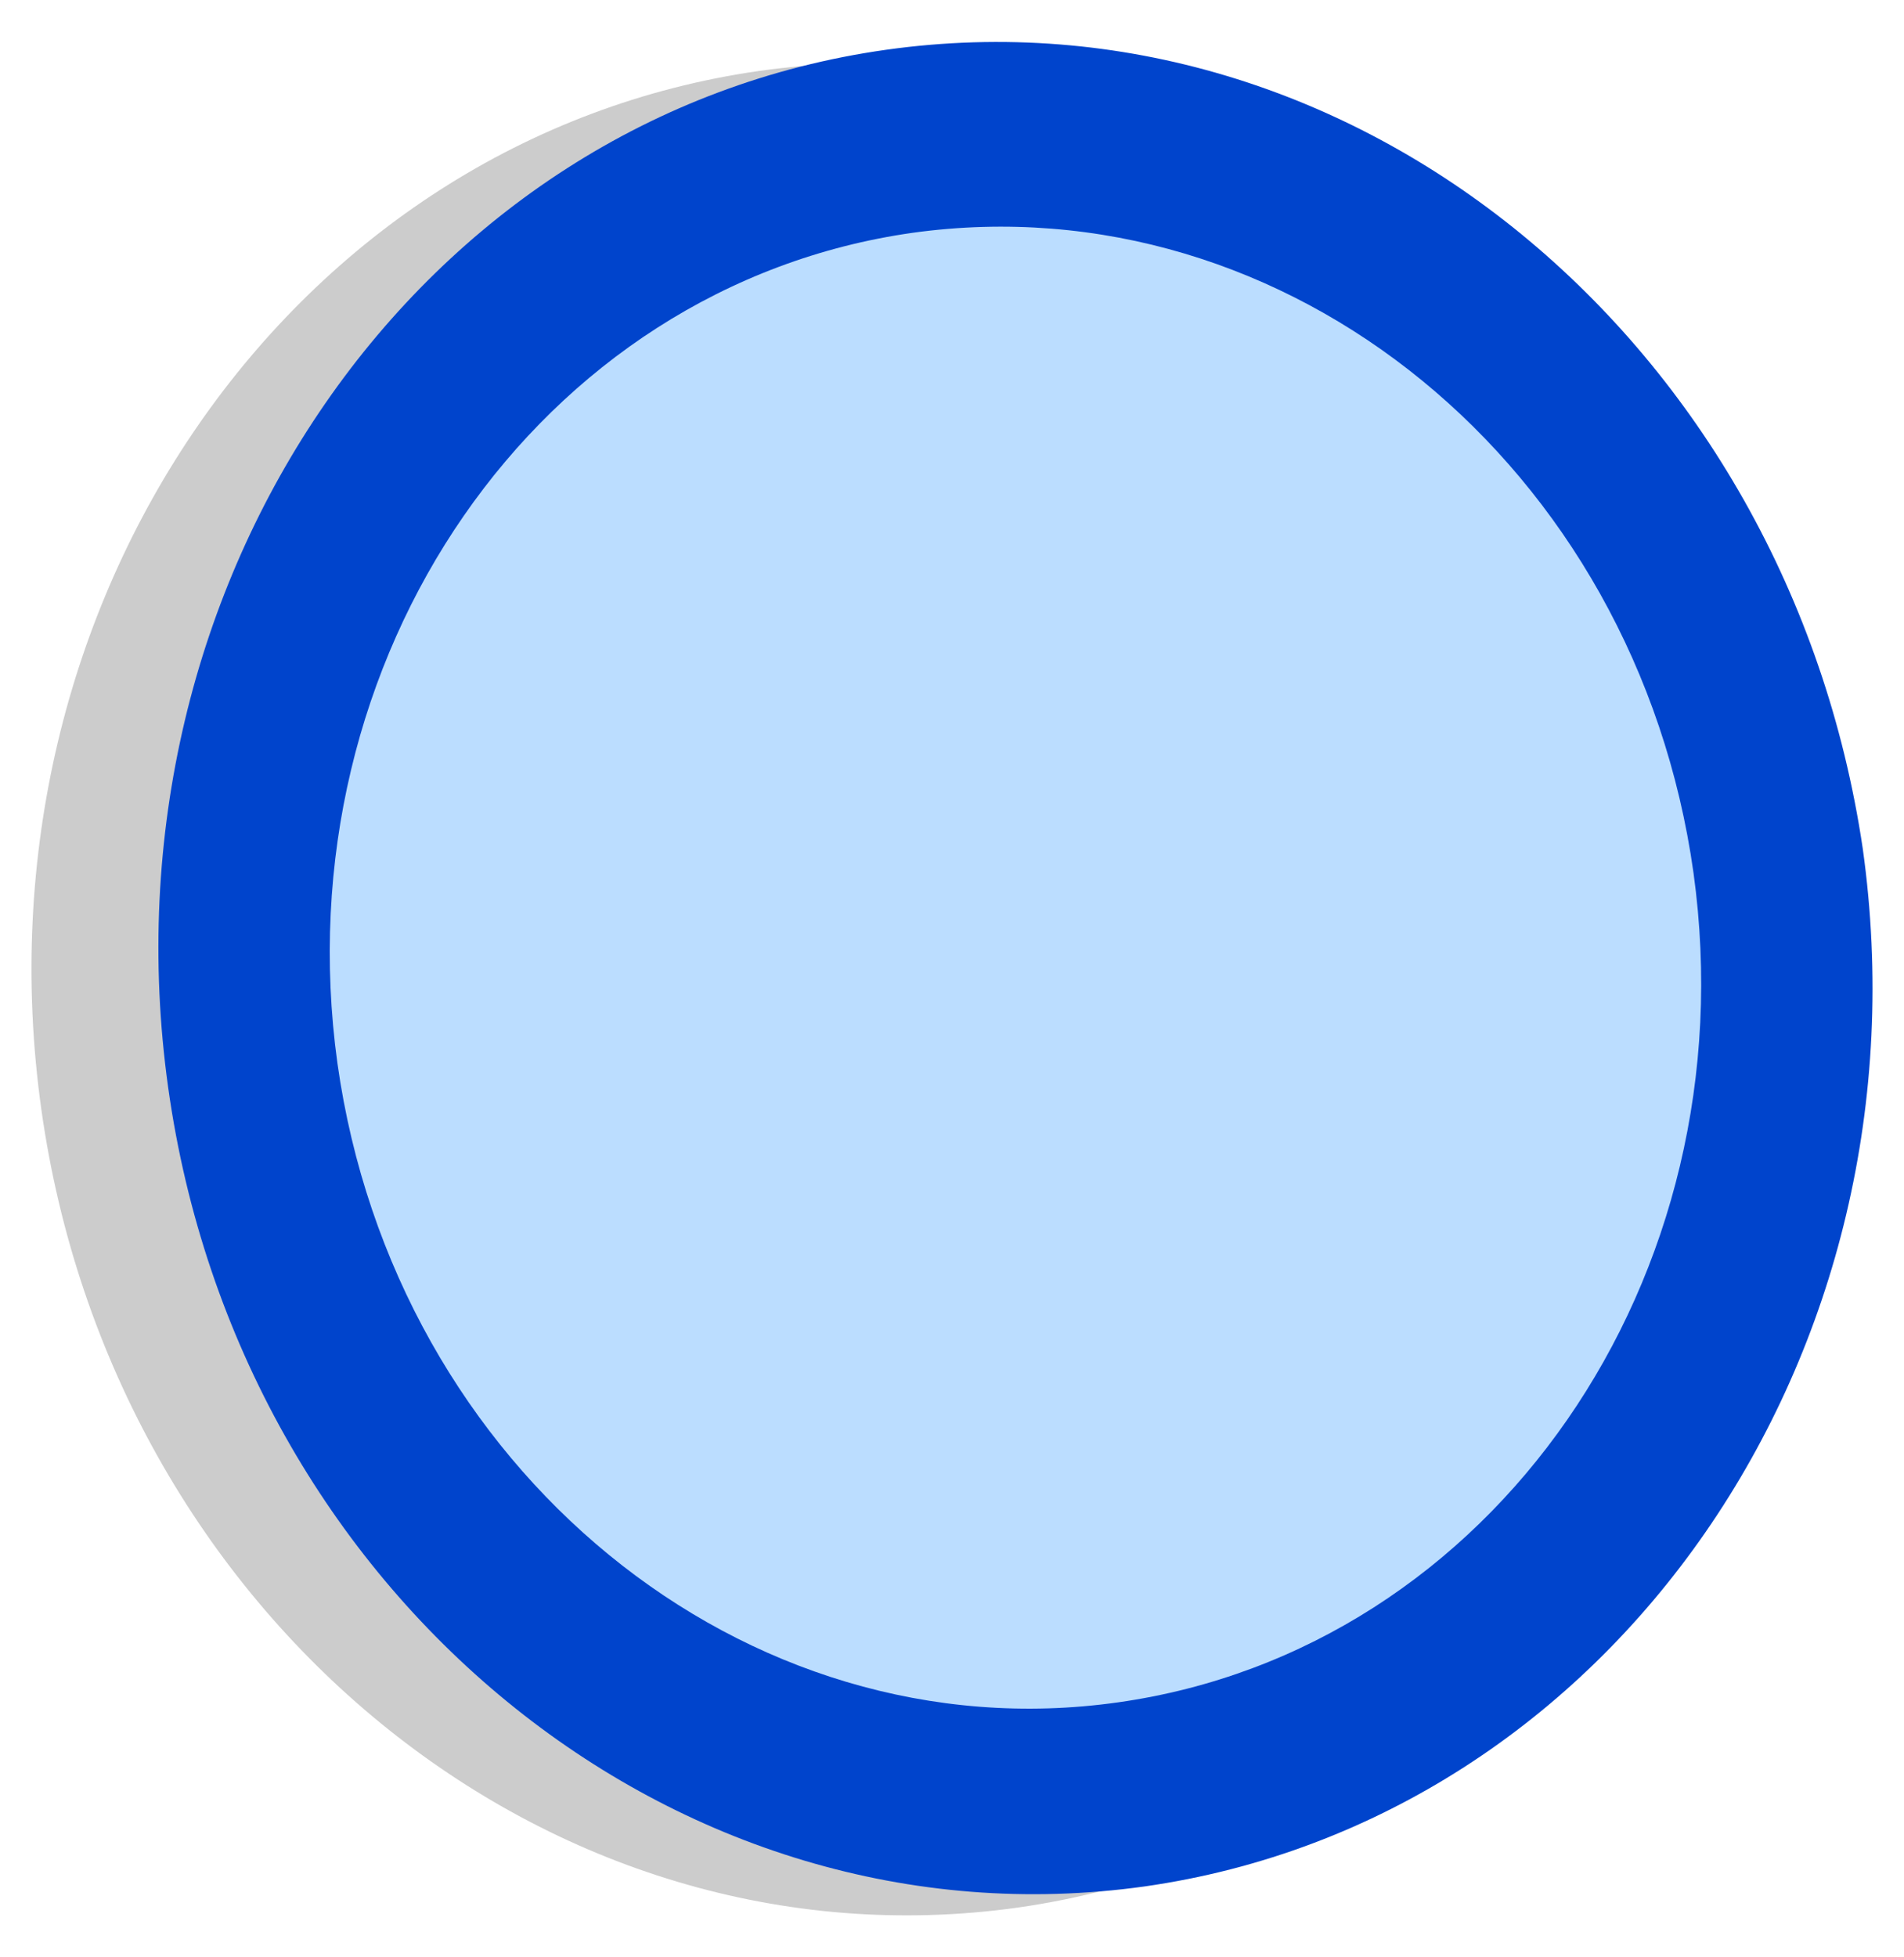 <?xml version="1.0" encoding="UTF-8"?>
 <!DOCTYPE svg PUBLIC "-//W3C//DTD SVG 1.1//EN"
   "http://www.w3.org/Graphics/SVG/1.1/DTD/svg11.dtd">
 <svg xmlns="http://www.w3.org/2000/svg" version="1.1"
   xmlns:xlink="http://www.w3.org/1999/xlink" width="1800" height="1850">
  <path d="M1640 822C1708 1301 1404 1740 962 1803C 519 1865 106 1527 39 1048C -28 569 276 130 718 67C1161 5 1574 343 1640 822z" style="fill-opacity:0.2" />
  <path d="M1761 802C1828 1280 1524 1720 1082 1783C 639 1845 226 1507 159 1028C 92 549 396 109 838 47C1280 -15 1690 323 1761 802z" style="fill:#04C" />
  <path d="M1601 825C1654 1208 1411 1559 1057 1609C 704 1659 373 1389 319 1005C 266 622 509 270 863 220C1217 171 1547 440 1601 825z" style="fill:#BDF" />
 </svg>
